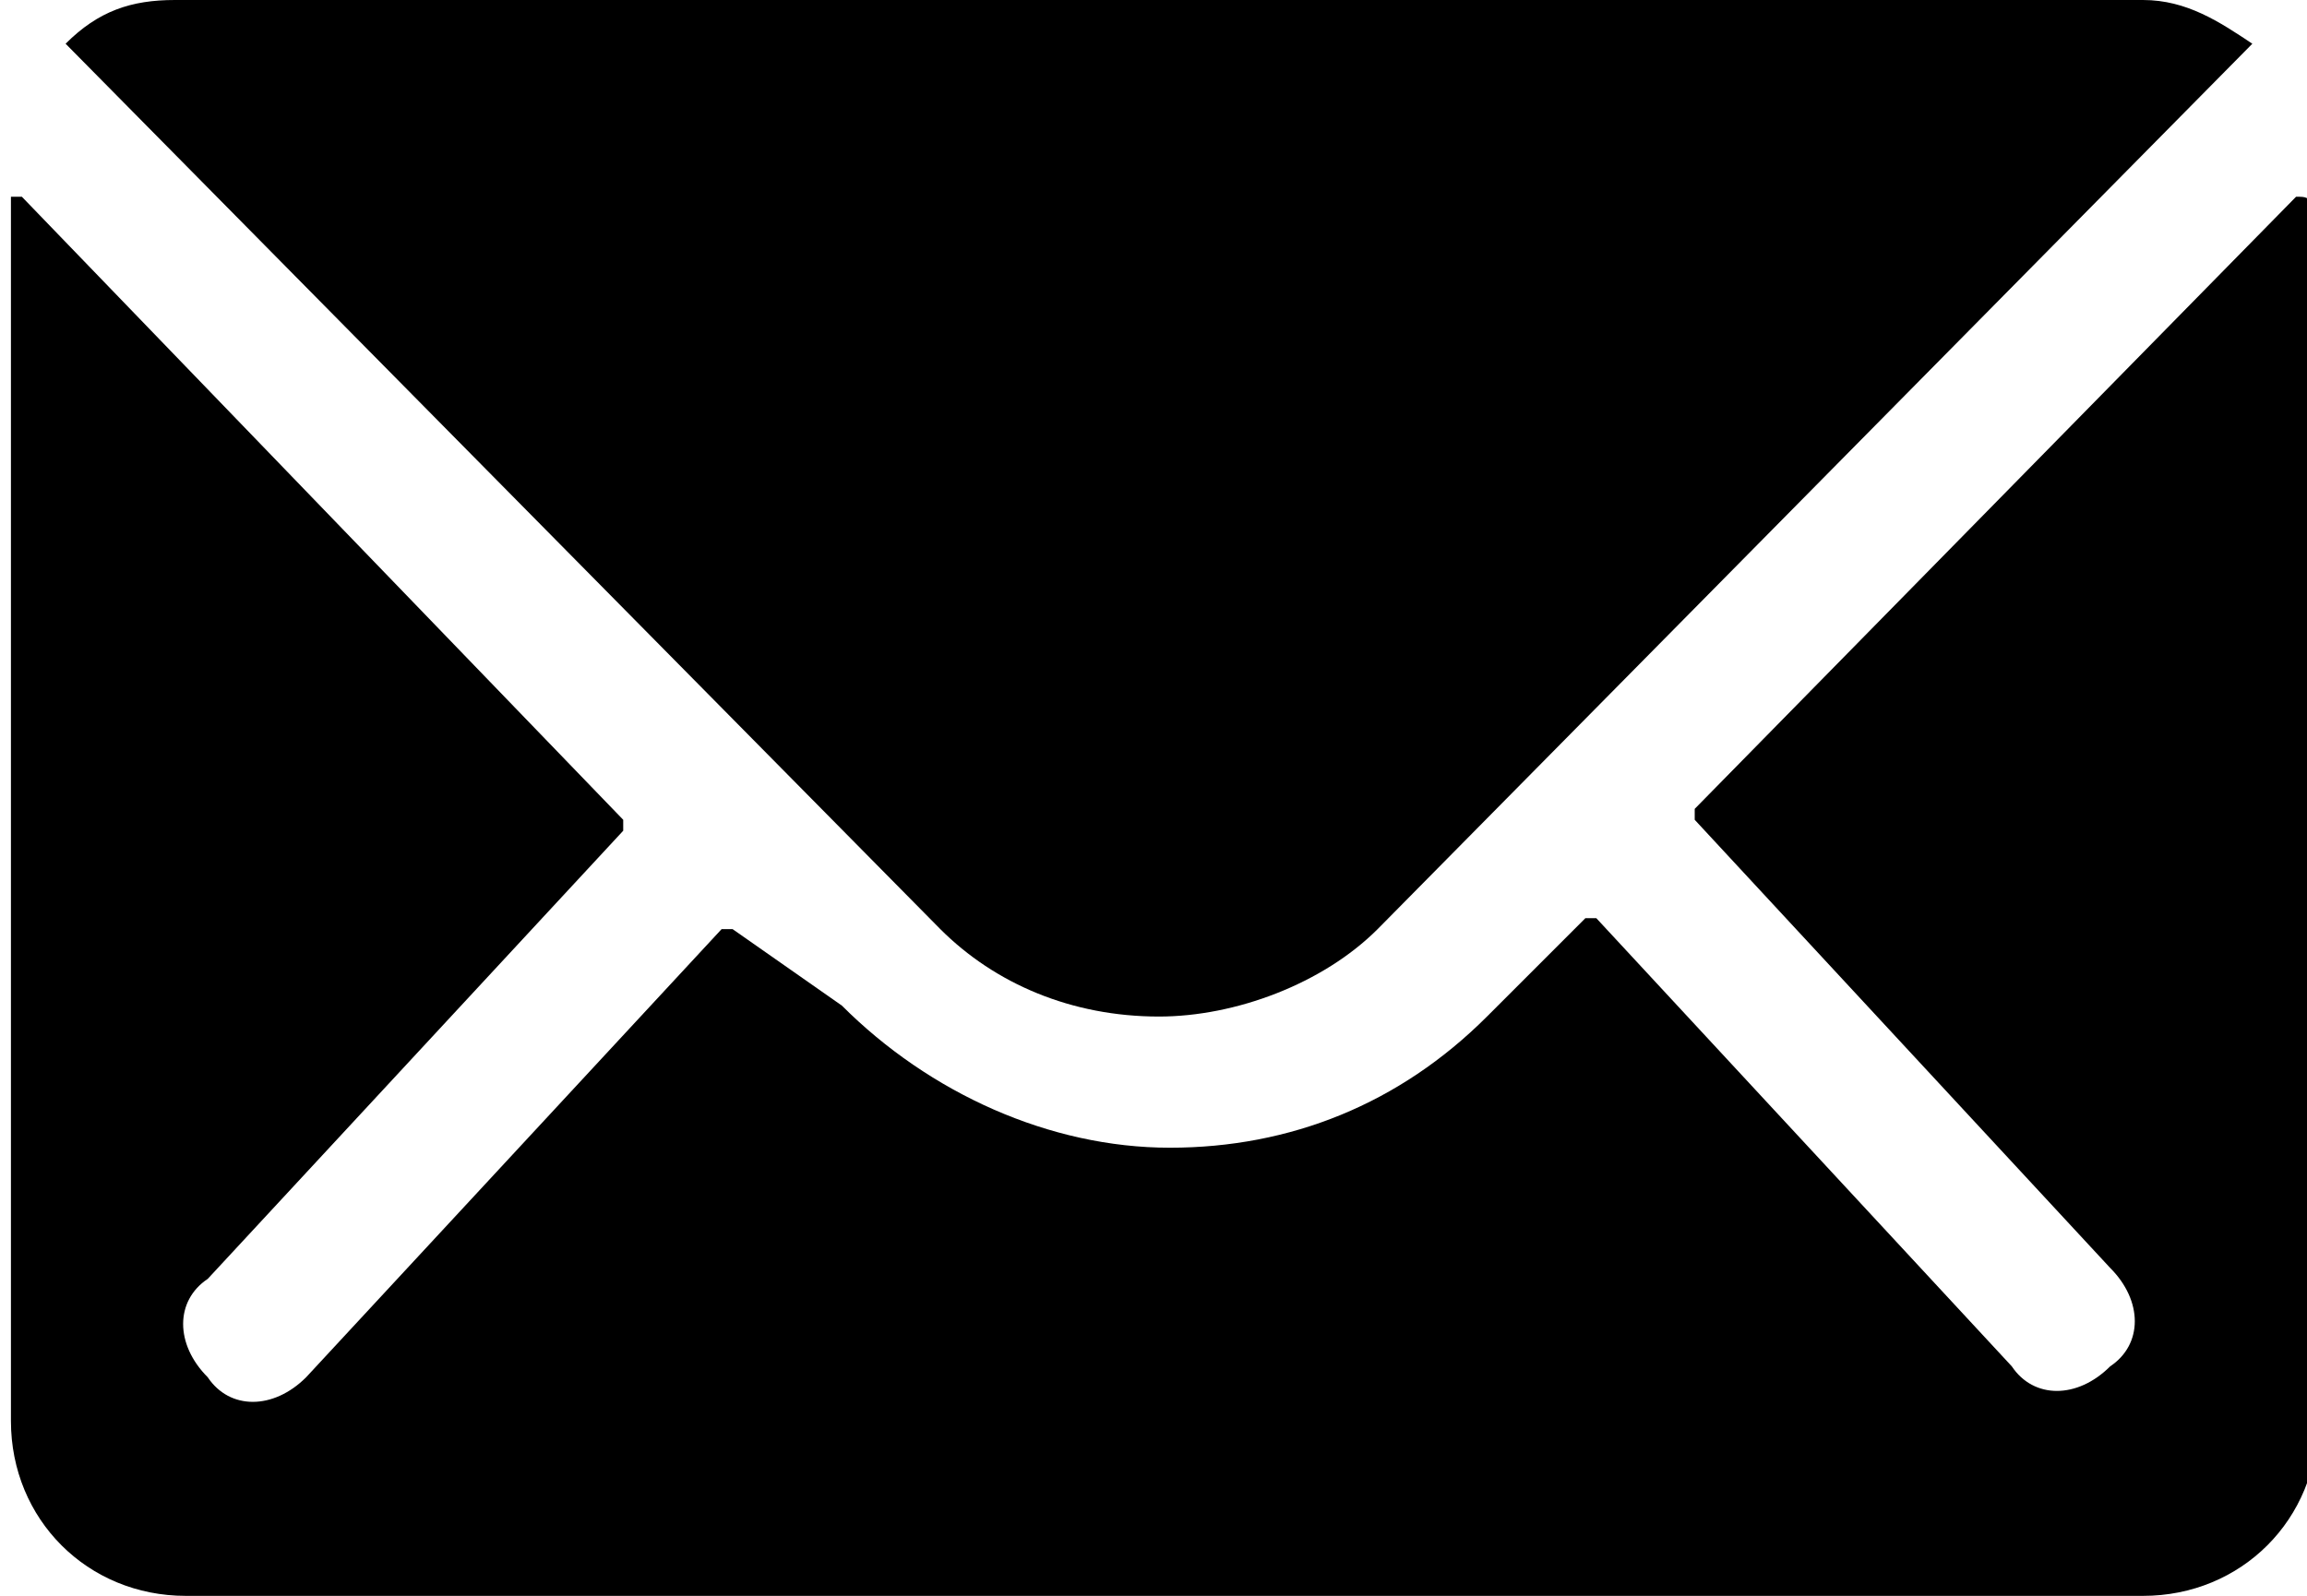 <svg version="1.2" baseProfile="tiny" id="Ebene_1" xmlns="http://www.w3.org/2000/svg" xmlns:xlink="http://www.w3.org/1999/xlink" x="0px" y="0px" viewBox="0 0 21.1 14.6" overflow="visible" xml:space="preserve">
<path d="M21,1.8l-5.5,5.6c0,0,0,0.1,0,0.1c0,0,0,0,0,0l3.8,4.1c0.3,0.3,0.3,0.7,0,0.9c0,0,0,0,0,0c-0.3,0.3-0.7,0.3-0.9,0l-3.8-4.1  c0,0-0.1,0-0.1,0c0,0,0,0,0,0l-0.9,0.9c-0.8,0.8-1.8,1.2-2.9,1.2c-1.1,0-2.2-0.5-3-1.3L6.7,8.5c0,0-0.1,0-0.1,0c0,0,0,0,0,0  l-3.8,4.1c-0.3,0.3-0.7,0.3-0.9,0c-0.3-0.3-0.3-0.7,0-0.9c0,0,0,0,0,0l3.8-4.1c0,0,0-0.1,0-0.1L0.2,1.8c0,0-0.1,0-0.1,0  c0,0,0,0,0,0.1V13c0,0.9,0.7,1.6,1.6,1.6h17.9c0.9,0,1.6-0.7,1.6-1.6V1.9C21.1,1.8,21.1,1.8,21,1.8C21,1.8,21,1.8,21,1.8z" />
<path d="M10.6,9.3c0.7,0,1.5-0.3,2-0.8l8-8.1c-0.3-0.2-0.6-0.4-1-0.4H1.6c-0.4,0-0.7,0.1-1,0.4l8,8.1C9.1,9,9.8,9.3,10.6,9.3z" />
</svg>